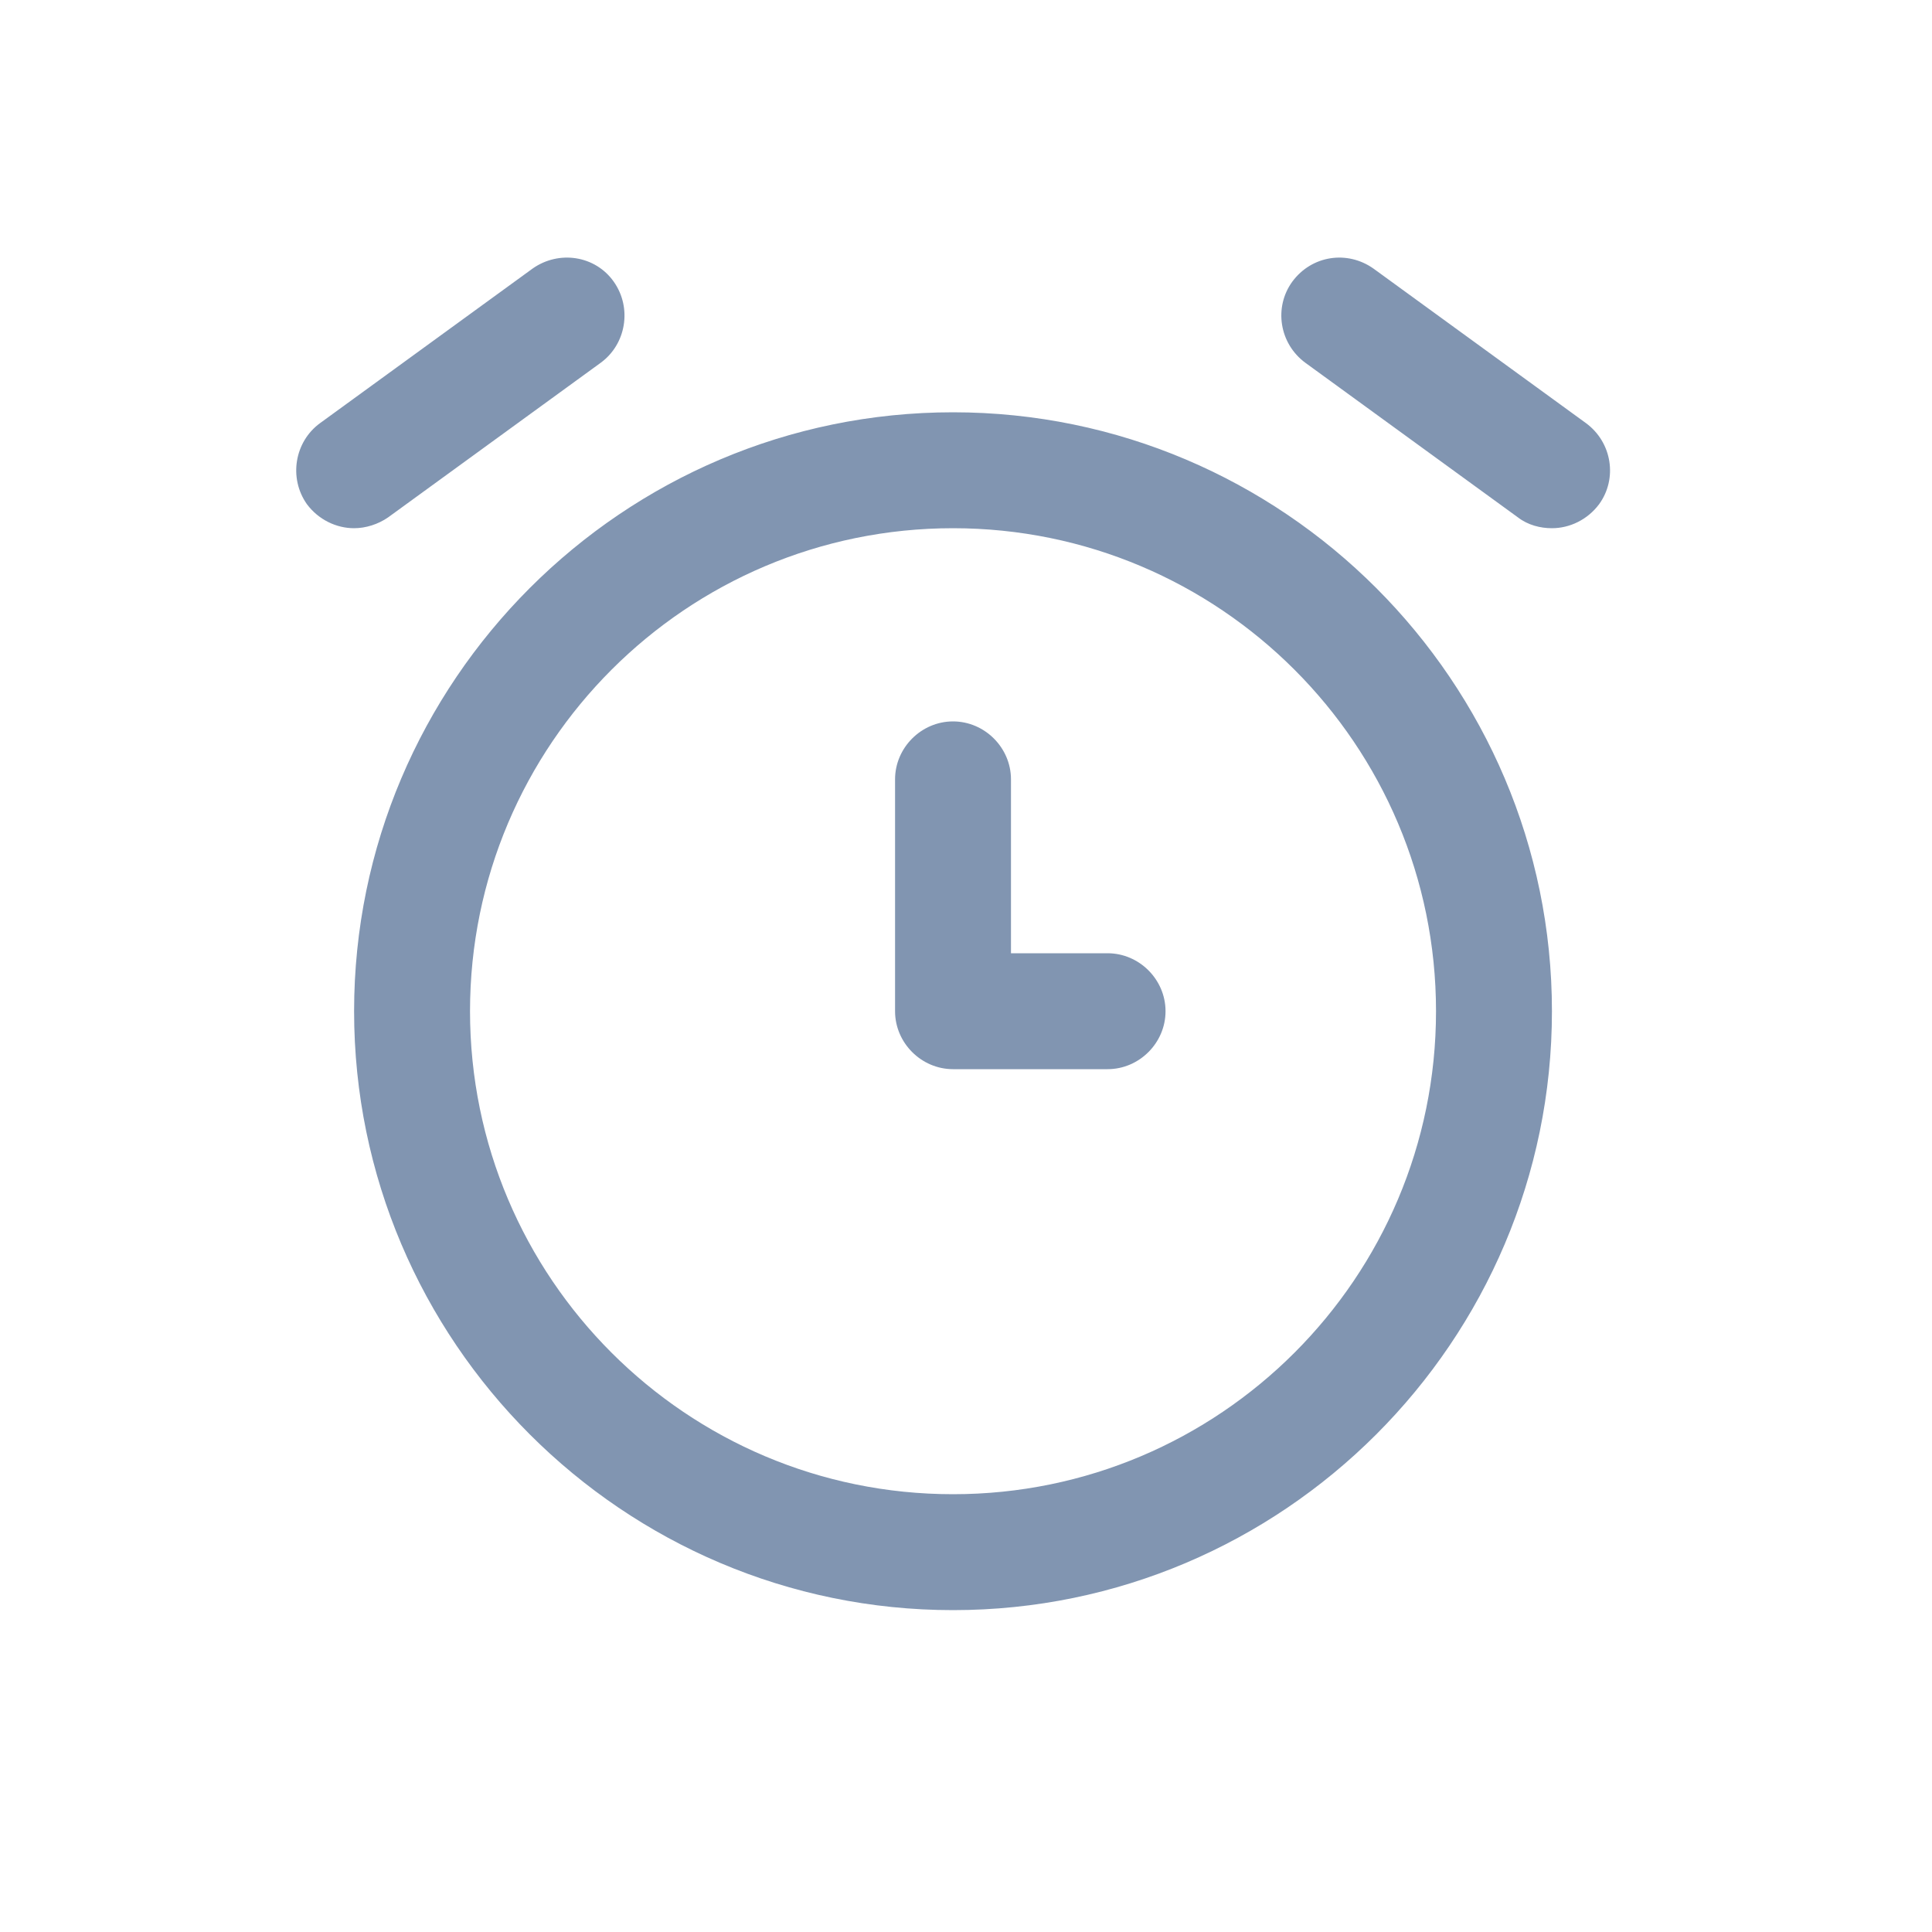 <svg width="25" height="25" viewBox="0 0 25 25" fill="none" xmlns="http://www.w3.org/2000/svg">
<path d="M12.332 5.335C8.062 5.335 4.582 8.815 4.582 13.085C4.582 17.355 8.062 20.835 12.332 20.835C16.602 20.835 20.082 17.355 20.082 13.085C20.082 8.815 16.602 5.335 12.332 5.335ZM12.332 19.335C8.882 19.335 6.082 16.535 6.082 13.085C6.082 9.635 8.882 6.835 12.332 6.835C15.782 6.835 18.582 9.635 18.582 13.085C18.582 16.535 15.782 19.335 12.332 19.335ZM14.332 12.335H13.082V10.085C13.082 9.675 12.742 9.335 12.332 9.335C11.922 9.335 11.582 9.675 11.582 10.085V13.085C11.582 13.495 11.922 13.835 12.332 13.835H14.332C14.742 13.835 15.082 13.495 15.082 13.085C15.082 12.675 14.742 12.335 14.332 12.335ZM5.022 6.695L7.772 4.695C8.102 4.455 8.182 3.985 7.942 3.645C7.702 3.305 7.232 3.235 6.892 3.475L4.142 5.475C3.812 5.715 3.732 6.185 3.972 6.525C4.122 6.725 4.352 6.835 4.582 6.835C4.732 6.835 4.892 6.785 5.022 6.695ZM20.522 5.475L17.772 3.475C17.432 3.235 16.972 3.305 16.722 3.645C16.482 3.975 16.552 4.445 16.892 4.695L19.642 6.695C19.772 6.795 19.932 6.835 20.082 6.835C20.312 6.835 20.542 6.725 20.692 6.525C20.932 6.195 20.862 5.725 20.522 5.475Z" fill="#8195B1"/>
</svg>
